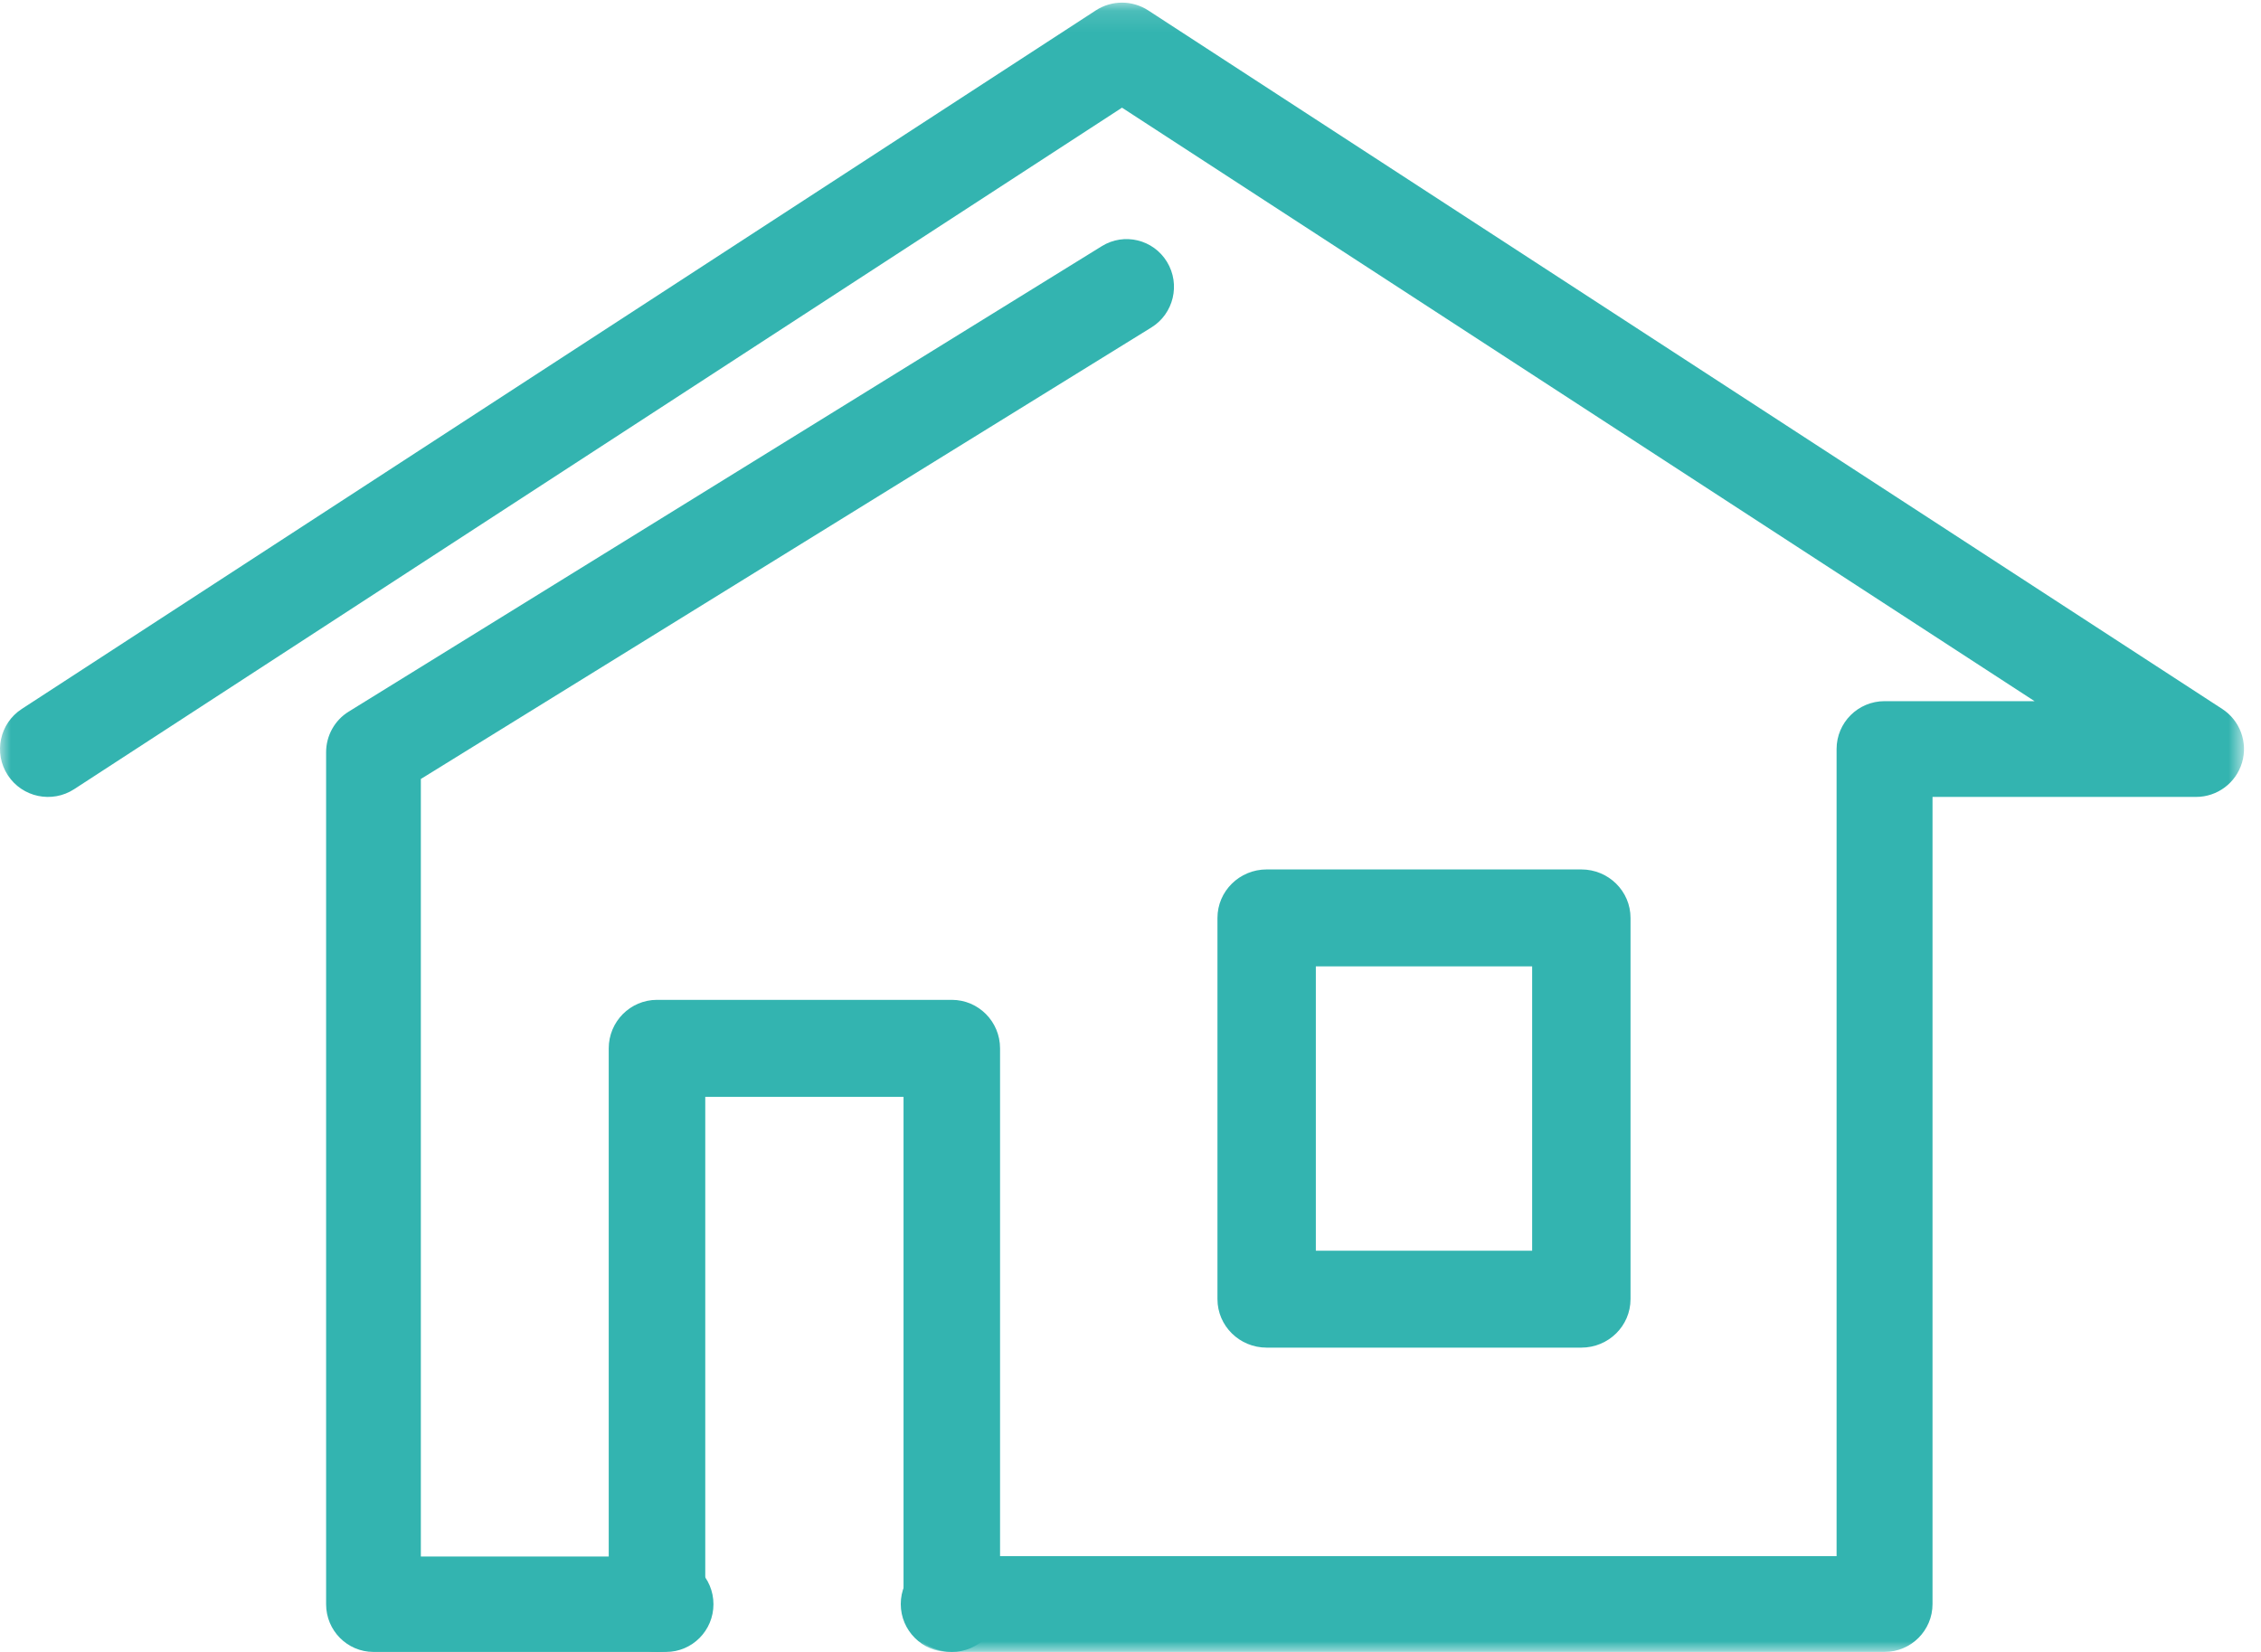 <?xml version="1.0" encoding="UTF-8"?>
<svg width="104px" height="76px" viewBox="0 0 104 76" version="1.1" xmlns="http://www.w3.org/2000/svg" xmlns:xlink="http://www.w3.org/1999/xlink">
    <!-- Generator: Sketch 58 (84663) - https://sketch.com -->
    <title>Properties icon</title>
    <desc>Created with Sketch.</desc>
    <defs>
        <polygon id="path-1" points="0 0.122 103.218 0.122 103.218 76 0 76"></polygon>
        <polygon id="path-3" points="0 76 103 76 103 0 0 0"></polygon>
    </defs>
    <g id="Properties-icon" stroke="none" stroke-width="1" fill="none" fill-rule="evenodd">
        <g>
            <g id="Group-3">
                <mask id="mask-2" fill="white">
                    <use xlink:href="#path-1"></use>
                </mask>
                <g id="Clip-2"></g>
                <path d="M86.685,76 L43.639,76 C42.42,76 41.433,75.014 41.433,73.797 C41.433,72.581 42.42,71.594 43.639,71.594 L84.478,71.594 L84.478,34.461 C84.478,33.244 85.465,32.258 86.685,32.258 L93.584,32.258 L51.609,4.954 L3.412,36.307 C2.39,36.971 1.023,36.683 0.358,35.663 C-0.307,34.644 -0.019,33.279 1.002,32.616 L50.405,0.478 C51.137,0.002 52.081,0.002 52.814,0.478 L102.216,32.616 C103.034,33.148 103.405,34.154 103.126,35.088 C102.848,36.023 101.989,36.664 101.012,36.664 L88.891,36.664 L88.891,73.797 C88.891,75.014 87.903,76 86.685,76" id="Fill-1" fill="#33B4B0" mask="url(#mask-2)"></path>
            </g>
            <path d="M30.638,76 L17.179,76 C15.976,76 15,75.018 15,73.805 L15,34.609 C15,33.845 15.394,33.137 16.04,32.738 L50.681,11.325 C51.706,10.69 53.048,11.014 53.678,12.047 C54.308,13.081 53.986,14.432 52.96,15.066 L19.358,35.838 L19.358,71.61 L30.638,71.61 C31.84,71.61 32.817,72.593 32.817,73.805 C32.817,75.018 31.84,76 30.638,76" id="Fill-4" fill="#33B4B0"></path>
            <path d="M43.78,76 C42.555,76 41.56,75.001 41.56,73.768 L41.56,50.463 L32.44,50.463 L32.44,73.768 C32.44,75.001 31.445,76 30.22,76 C28.993,76 28,75.001 28,73.768 L28,48.232 C28,47 28.993,46 30.22,46 L43.78,46 C45.007,46 46,47 46,48.232 L46,73.768 C46,75.001 45.007,76 43.78,76" id="Fill-6" fill="#33B4B0"></path>
            <mask id="mask-4" fill="white">
                <use xlink:href="#path-3"></use>
            </mask>
            <g id="Clip-9"></g>
            <path d="M60.525,57.541 L70.475,57.541 L70.475,44.46 L60.525,44.46 L60.525,57.541 Z M72.738,62 L58.262,62 C57.014,62 56,61.001 56,59.77 L56,42.23 C56,40.999 57.014,40 58.262,40 L72.738,40 C73.988,40 75,40.999 75,42.23 L75,59.77 C75,61.001 73.988,62 72.738,62 L72.738,62 Z" id="Fill-8" fill="#33B4B0" mask="url(#mask-4)"></path>
        </g>
    </g>
</svg>